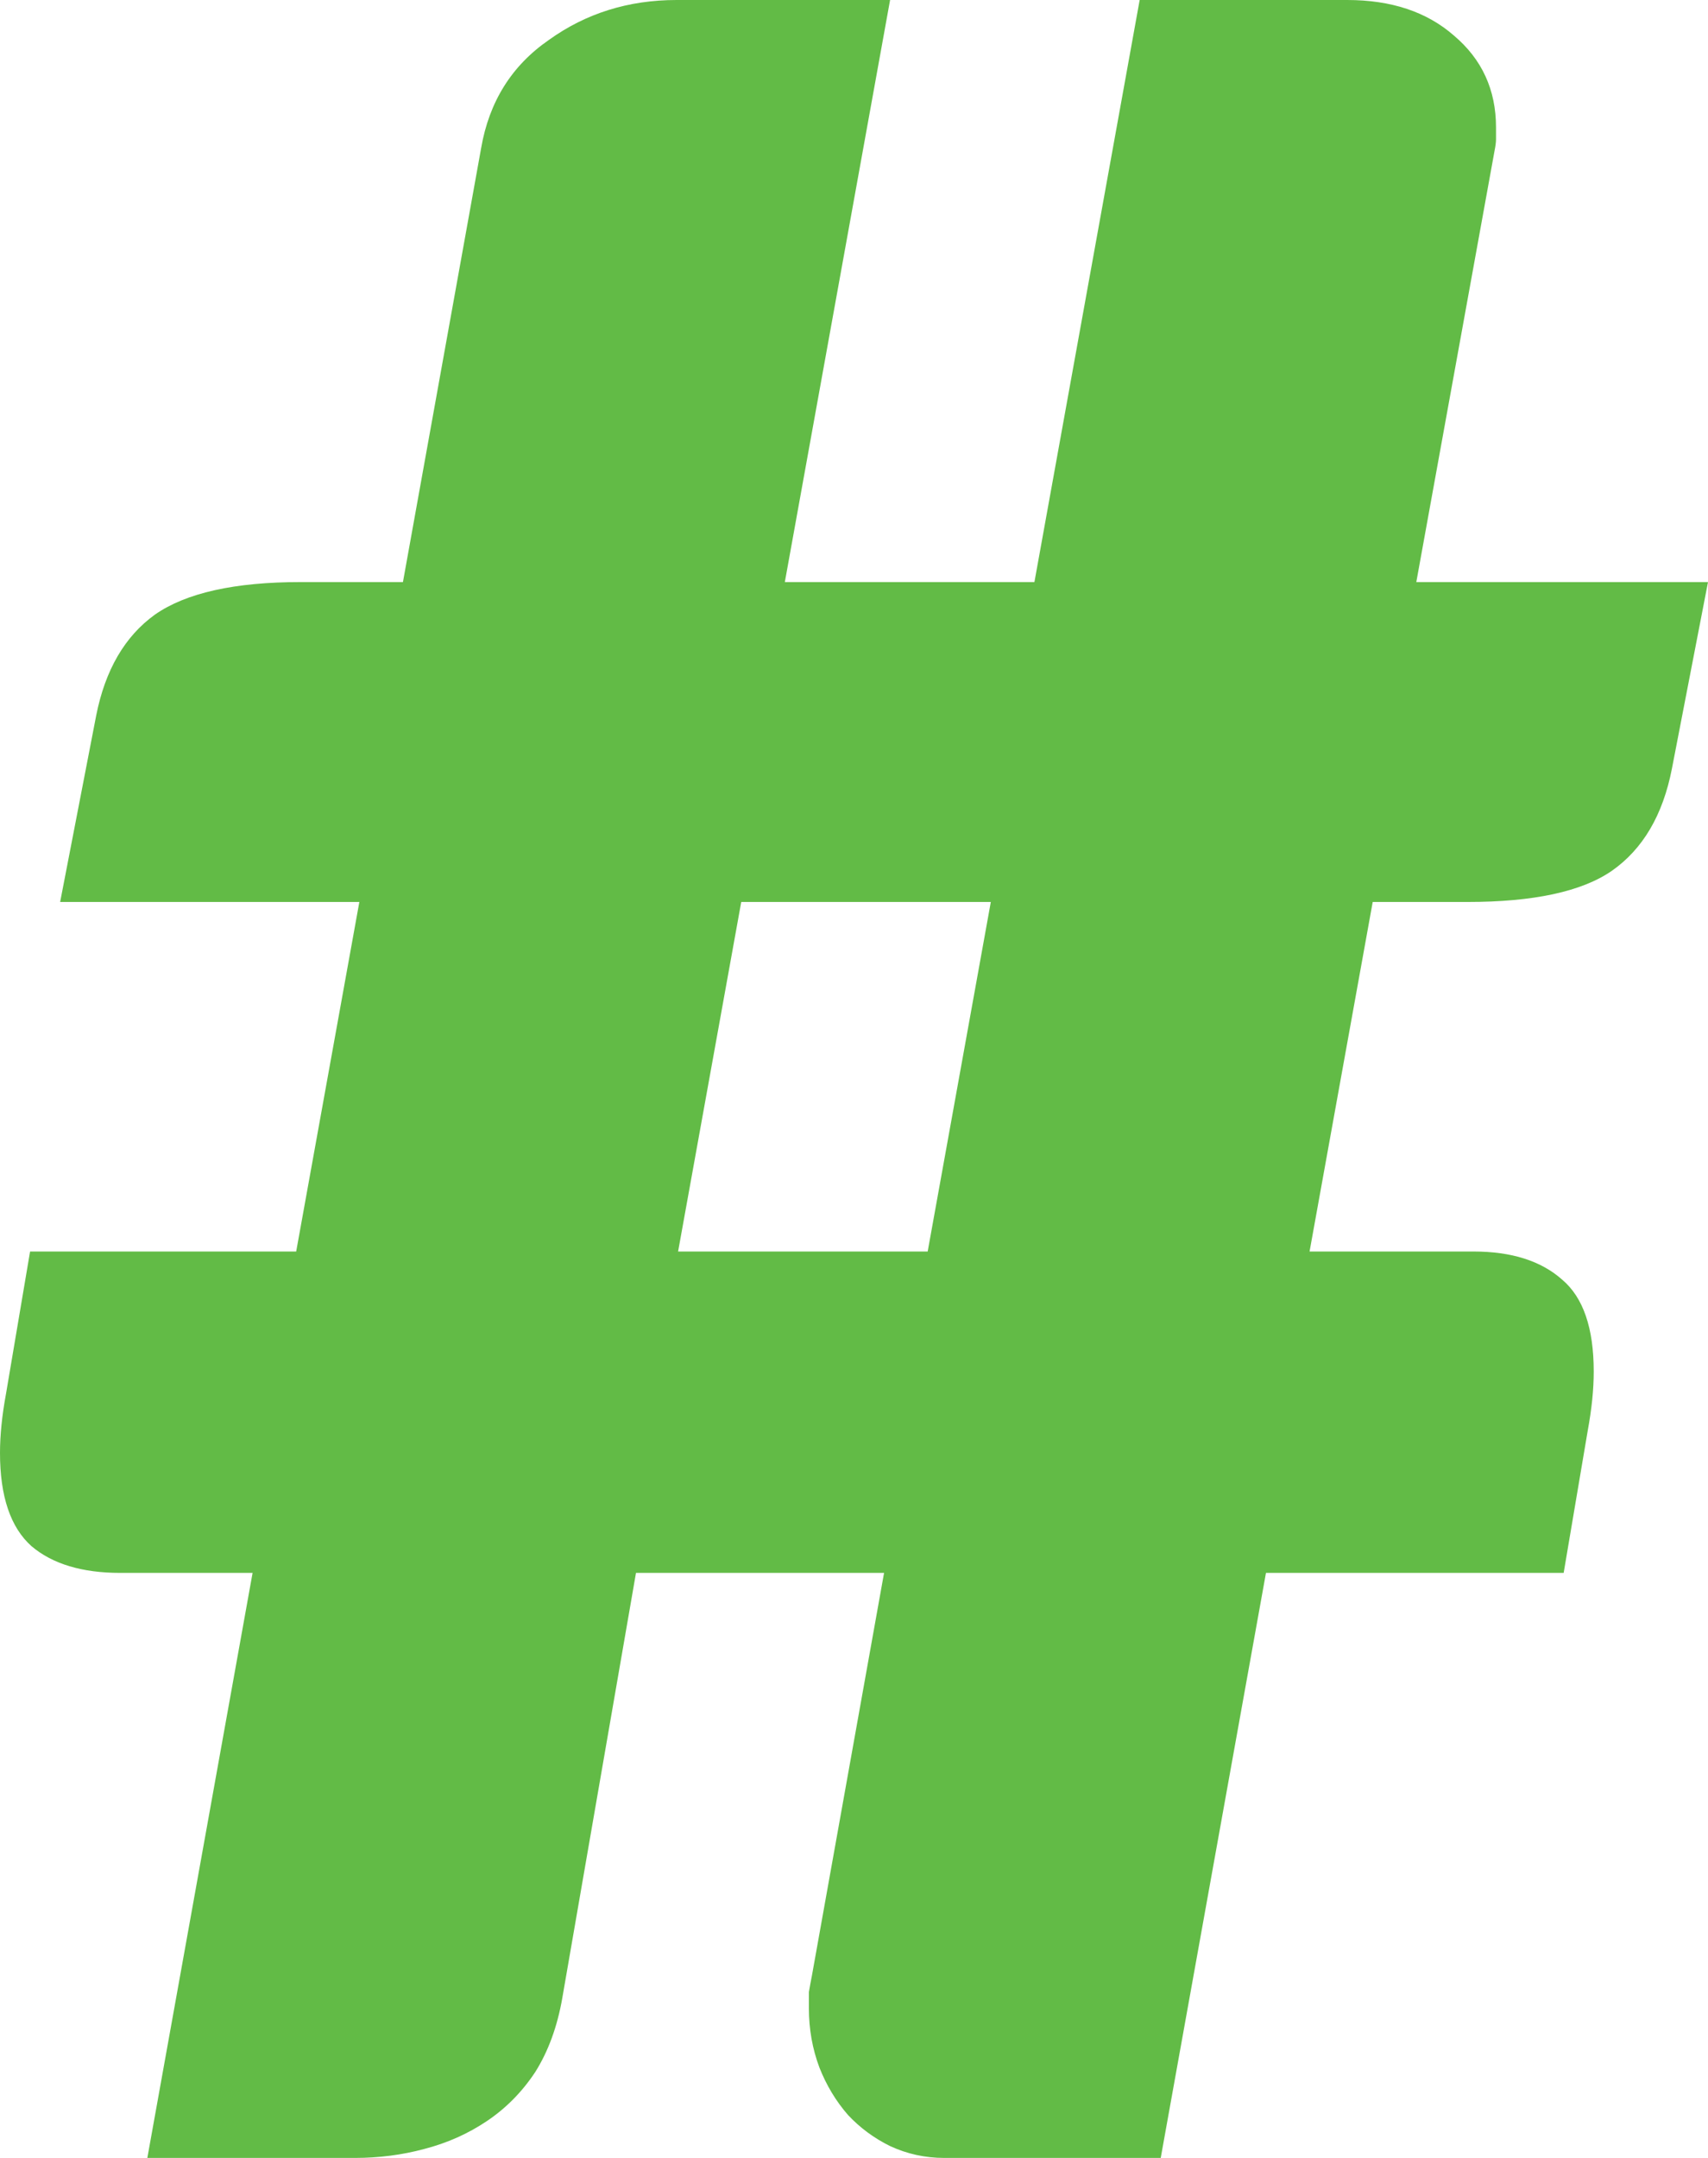 <svg width="95" height="120" viewBox="0 0 95 120" fill="none" xmlns="http://www.w3.org/2000/svg">
<path opacity="1" d="M70.414 87.467L64.56 120H52.518C51.458 120 50.455 119.78 49.507 119.341C48.615 118.902 47.834 118.325 47.166 117.612C46.496 116.843 45.967 115.964 45.577 114.976C45.186 113.933 44.991 112.835 44.991 111.682C44.991 111.407 44.991 111.105 44.991 110.776C45.047 110.446 45.103 110.144 45.158 109.87L49.172 87.467H35.374L31.276 111.105C30.998 112.697 30.496 114.07 29.771 115.223C29.046 116.321 28.154 117.227 27.095 117.941C26.036 118.655 24.865 119.176 23.583 119.506C22.356 119.835 21.074 120 19.736 120H8.195L14.049 87.467H6.69C4.572 87.467 2.927 86.973 1.756 85.985C0.585 84.942 0 83.212 0 80.796C0 80.302 0.028 79.78 0.084 79.231C0.139 78.682 0.223 78.106 0.335 77.502L1.673 69.595H16.474L19.987 50.158H3.345L5.352 39.78C5.854 37.255 6.941 35.388 8.614 34.18C10.342 32.972 13.046 32.368 16.725 32.368H22.412L26.761 8.236C27.207 5.655 28.461 3.651 30.524 2.224C32.587 0.741 34.956 0 37.632 0H49.507L43.653 32.368H57.535L63.389 0H74.93C77.383 0 79.362 0.659 80.867 1.977C82.428 3.294 83.209 4.997 83.209 7.083C83.209 7.303 83.209 7.522 83.209 7.742C83.209 7.907 83.181 8.126 83.125 8.401L78.776 32.368H95L92.993 42.745C92.491 45.326 91.376 47.22 89.648 48.428C87.975 49.581 85.299 50.158 81.62 50.158H76.351L72.839 69.595H81.954C84.073 69.595 85.717 70.117 86.888 71.16C88.059 72.148 88.644 73.85 88.644 76.266C88.644 76.76 88.617 77.282 88.561 77.831C88.505 78.38 88.421 78.957 88.31 79.561L86.972 87.467H70.414ZM37.716 69.595H51.598L55.11 50.158H41.228L37.716 69.595Z" fill="#62BB46"/>
</svg>
